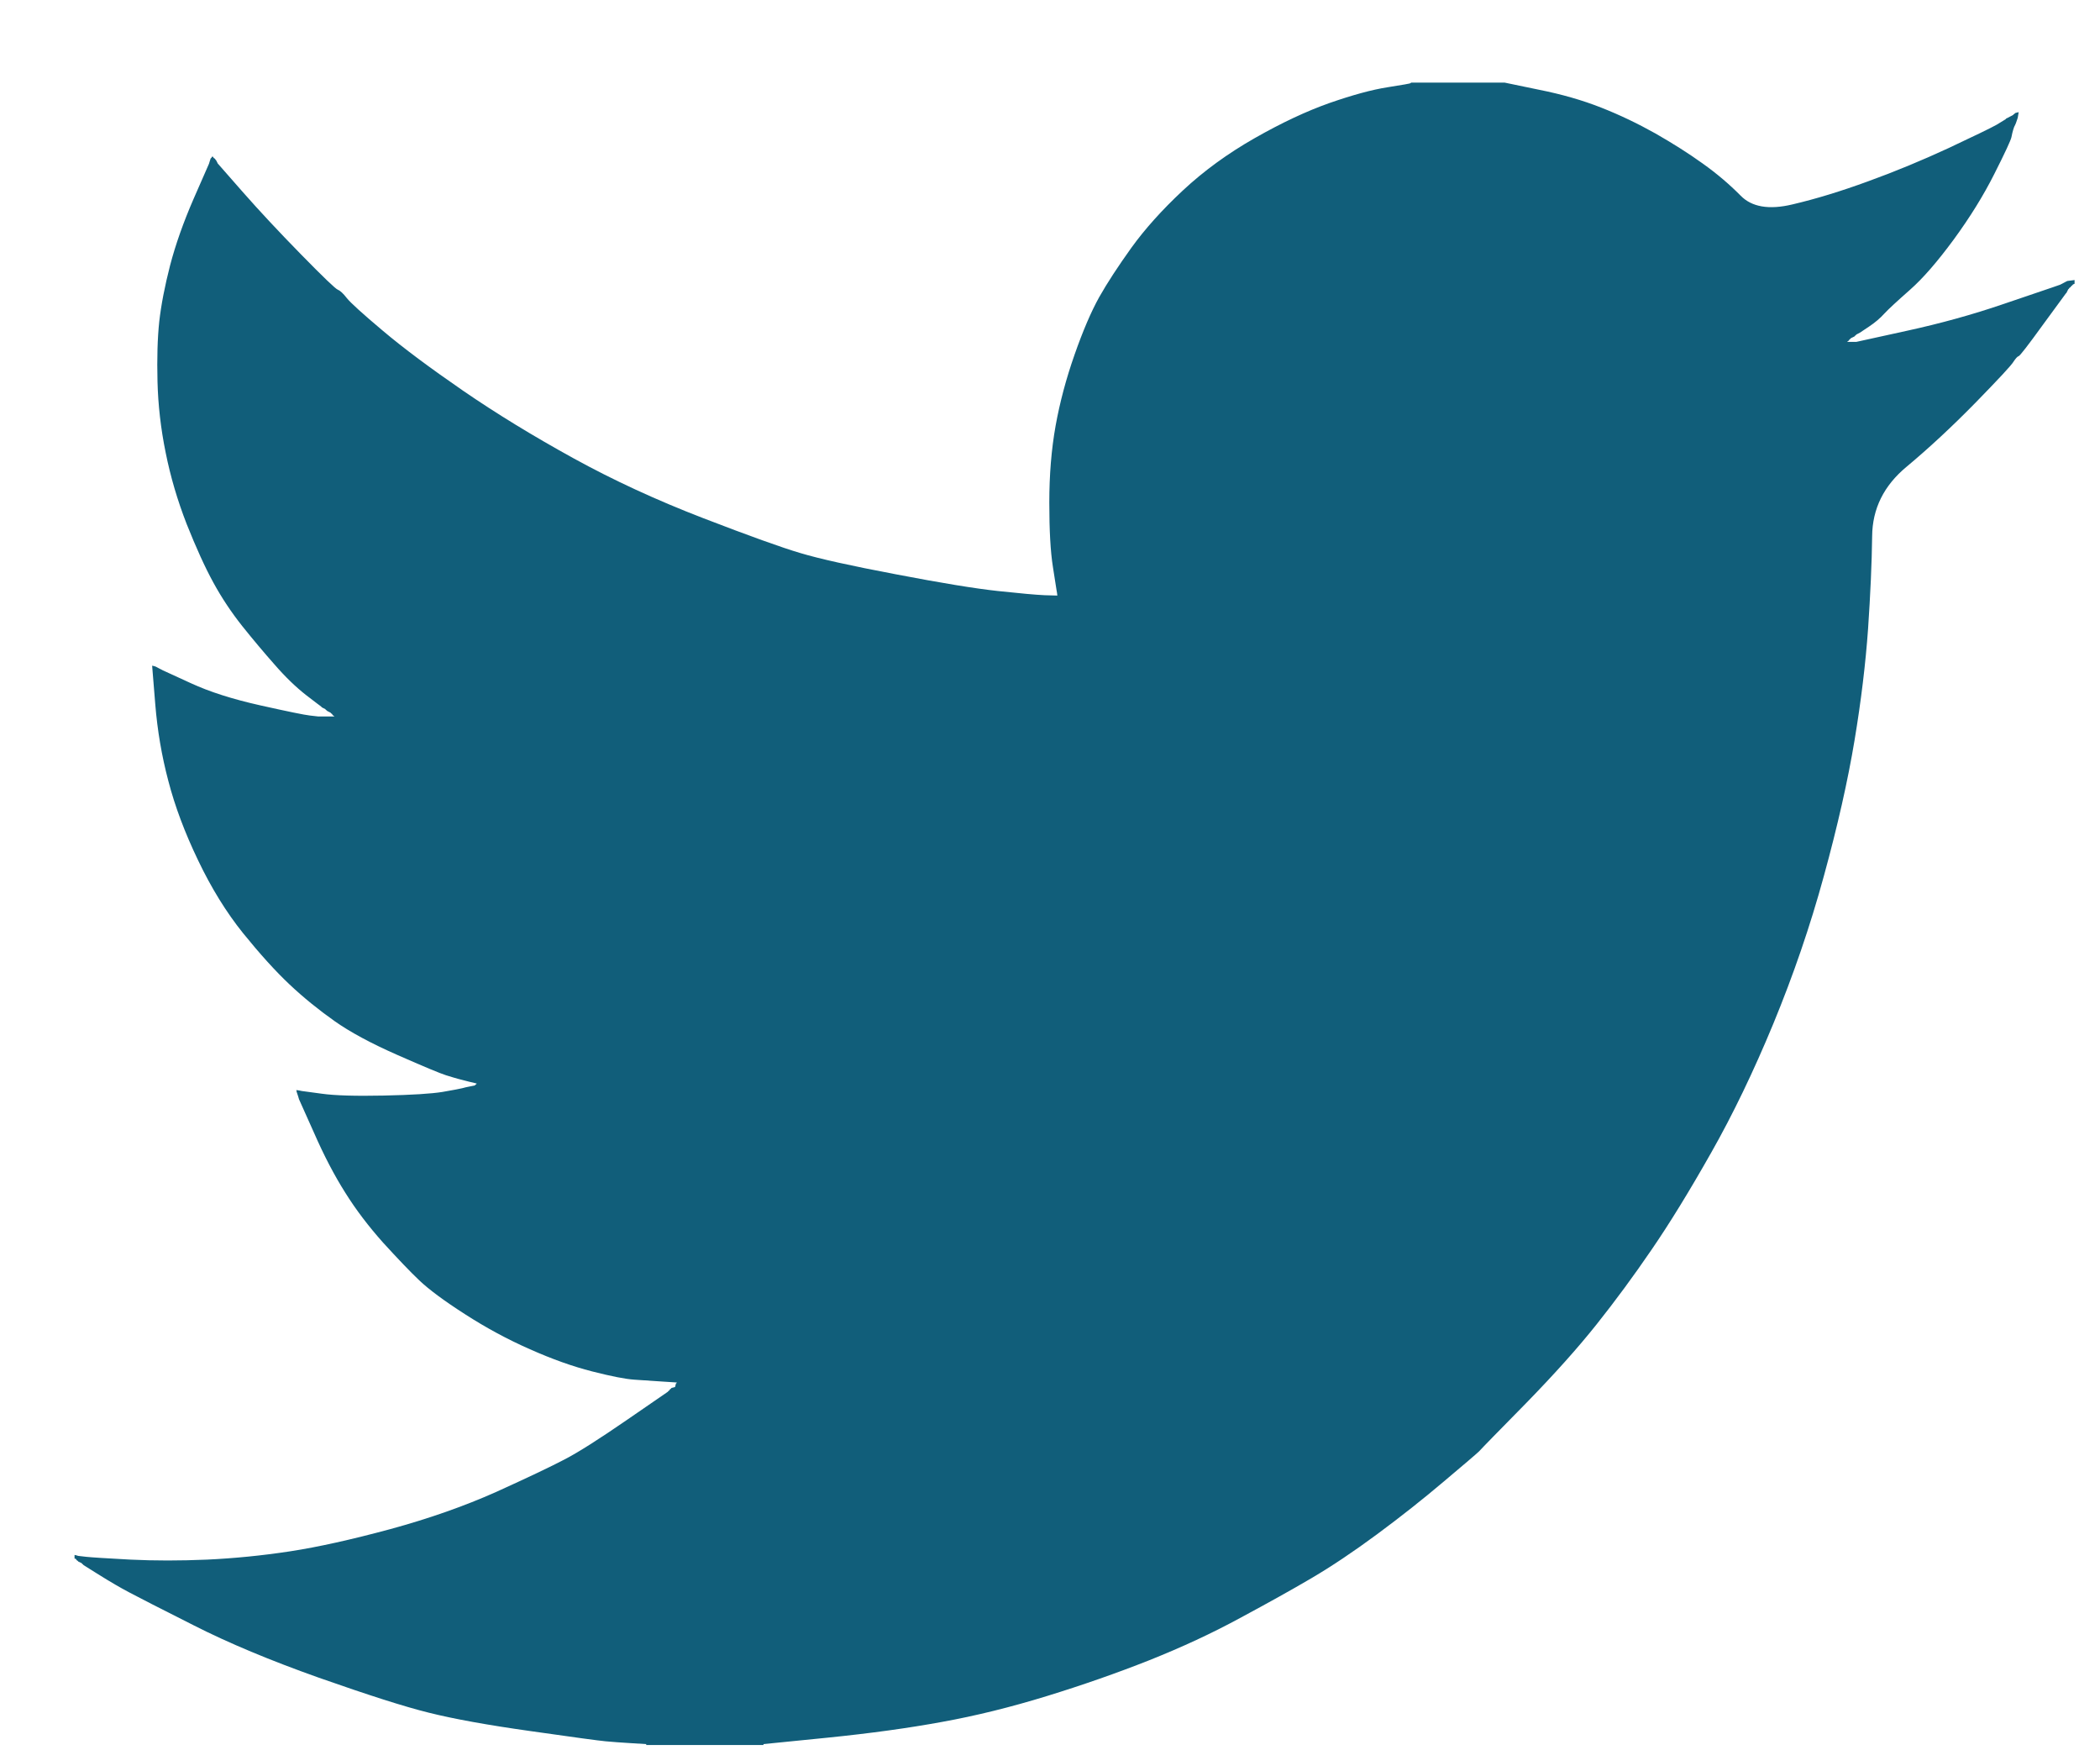 <svg width="18" height="15" viewBox="0 0 18 15" fill="none" xmlns="http://www.w3.org/2000/svg">
<path d="M12.093 0.712V0.708H12.897L13.191 0.769C13.387 0.808 13.564 0.859 13.724 0.922C13.884 0.985 14.038 1.059 14.188 1.143C14.337 1.228 14.473 1.314 14.594 1.401C14.715 1.487 14.823 1.579 14.919 1.676C15.014 1.774 15.162 1.8 15.363 1.752C15.564 1.705 15.78 1.639 16.012 1.554C16.244 1.47 16.473 1.375 16.7 1.27C16.926 1.164 17.064 1.097 17.114 1.069C17.162 1.04 17.188 1.024 17.191 1.022L17.194 1.017L17.21 1.009L17.225 1.001L17.241 0.993L17.256 0.985L17.259 0.98L17.264 0.977L17.269 0.974L17.272 0.969L17.287 0.965L17.303 0.961L17.299 0.985L17.295 1.009L17.287 1.033L17.279 1.056L17.272 1.072L17.264 1.088L17.256 1.112C17.251 1.128 17.246 1.149 17.241 1.175C17.236 1.201 17.187 1.307 17.094 1.491C17.001 1.676 16.885 1.863 16.746 2.053C16.607 2.242 16.482 2.386 16.372 2.483C16.261 2.581 16.187 2.649 16.151 2.688C16.115 2.728 16.071 2.765 16.02 2.799L15.942 2.851L15.927 2.859L15.911 2.867L15.908 2.872L15.904 2.875L15.899 2.878L15.896 2.883L15.88 2.891L15.865 2.898L15.862 2.903L15.857 2.906L15.853 2.909L15.85 2.914L15.847 2.919L15.842 2.922L15.837 2.925L15.834 2.93H15.911L16.344 2.835C16.633 2.772 16.908 2.696 17.171 2.606L17.589 2.464L17.635 2.448L17.658 2.44L17.674 2.432L17.689 2.424L17.704 2.416L17.72 2.408L17.751 2.404L17.782 2.4V2.432L17.774 2.435L17.766 2.44L17.763 2.445L17.759 2.448L17.754 2.451L17.751 2.456L17.748 2.46L17.743 2.464L17.738 2.467L17.735 2.472L17.732 2.476L17.728 2.479L17.72 2.495L17.712 2.511L17.708 2.514C17.706 2.517 17.64 2.607 17.511 2.783C17.383 2.96 17.313 3.05 17.303 3.052C17.292 3.055 17.278 3.071 17.259 3.099C17.242 3.129 17.133 3.246 16.932 3.452C16.731 3.657 16.534 3.84 16.341 4.001C16.147 4.162 16.049 4.36 16.047 4.595C16.044 4.829 16.032 5.094 16.012 5.389C15.991 5.684 15.953 6.003 15.896 6.345C15.839 6.688 15.752 7.075 15.633 7.508C15.515 7.94 15.37 8.361 15.2 8.773C15.03 9.184 14.852 9.553 14.667 9.879C14.482 10.206 14.312 10.483 14.157 10.709C14.002 10.936 13.845 11.149 13.685 11.35C13.526 11.55 13.324 11.776 13.079 12.027C12.834 12.276 12.7 12.413 12.678 12.438C12.654 12.461 12.553 12.547 12.375 12.697C12.197 12.848 12.007 12.998 11.803 13.149C11.6 13.299 11.413 13.424 11.243 13.524C11.073 13.624 10.868 13.738 10.628 13.867C10.389 13.997 10.13 14.117 9.852 14.228C9.574 14.338 9.28 14.441 8.971 14.536C8.662 14.631 8.363 14.705 8.074 14.757C7.786 14.81 7.458 14.855 7.093 14.892L6.544 14.947V14.955H5.539V14.947L5.408 14.939C5.32 14.934 5.248 14.928 5.191 14.923C5.135 14.918 4.921 14.889 4.55 14.836C4.179 14.784 3.888 14.731 3.676 14.678C3.465 14.626 3.151 14.525 2.733 14.378C2.316 14.23 1.959 14.081 1.662 13.93C1.366 13.781 1.181 13.686 1.106 13.646C1.032 13.607 0.948 13.558 0.855 13.5L0.716 13.413L0.713 13.409L0.708 13.405L0.704 13.402L0.701 13.397L0.685 13.389L0.67 13.382L0.667 13.377L0.662 13.374L0.657 13.371L0.654 13.366L0.651 13.361L0.647 13.358H0.639V13.326L0.654 13.329L0.67 13.334L0.739 13.342C0.786 13.347 0.912 13.355 1.118 13.366C1.324 13.376 1.543 13.376 1.775 13.366C2.007 13.355 2.244 13.332 2.486 13.295C2.728 13.258 3.014 13.194 3.344 13.105C3.674 13.015 3.977 12.909 4.253 12.786C4.528 12.661 4.724 12.568 4.84 12.507C4.956 12.447 5.132 12.335 5.369 12.172L5.725 11.927L5.728 11.922L5.732 11.919L5.737 11.916L5.74 11.911L5.743 11.906L5.748 11.903L5.752 11.9L5.755 11.895L5.771 11.891L5.786 11.887L5.79 11.872L5.794 11.856L5.799 11.853L5.802 11.848L5.678 11.84C5.596 11.835 5.516 11.829 5.439 11.824C5.361 11.819 5.24 11.795 5.075 11.753C4.91 11.711 4.733 11.648 4.542 11.563C4.351 11.479 4.166 11.379 3.986 11.263C3.805 11.147 3.675 11.05 3.594 10.973C3.515 10.898 3.412 10.79 3.285 10.651C3.16 10.511 3.05 10.367 2.958 10.219C2.865 10.072 2.776 9.901 2.692 9.709L2.563 9.421L2.556 9.397L2.548 9.373L2.543 9.358L2.54 9.342L2.563 9.345L2.587 9.35L2.757 9.373C2.87 9.389 3.048 9.394 3.29 9.389C3.532 9.384 3.7 9.373 3.792 9.358C3.885 9.342 3.942 9.331 3.962 9.326L3.993 9.318L4.032 9.31L4.071 9.302L4.074 9.297L4.078 9.294L4.083 9.291L4.086 9.286L4.055 9.278L4.024 9.271L3.993 9.263L3.962 9.255L3.931 9.247C3.911 9.242 3.875 9.231 3.823 9.215C3.772 9.199 3.633 9.141 3.406 9.041C3.179 8.941 2.999 8.844 2.865 8.749C2.731 8.654 2.602 8.55 2.482 8.437C2.361 8.323 2.229 8.177 2.084 7.998C1.94 7.819 1.811 7.61 1.698 7.373C1.584 7.136 1.499 6.909 1.443 6.693C1.386 6.478 1.349 6.259 1.331 6.037L1.304 5.705L1.319 5.708L1.335 5.713L1.35 5.721L1.365 5.729L1.381 5.737L1.396 5.745L1.636 5.855C1.796 5.929 1.994 5.992 2.231 6.045C2.468 6.098 2.61 6.127 2.656 6.132L2.726 6.14H2.865L2.862 6.135L2.857 6.132L2.852 6.129L2.849 6.124L2.846 6.119L2.842 6.116L2.837 6.113L2.834 6.108L2.818 6.1L2.803 6.092L2.8 6.088L2.795 6.085L2.791 6.081L2.788 6.077L2.772 6.069L2.757 6.061L2.754 6.056C2.75 6.054 2.706 6.02 2.621 5.955C2.536 5.888 2.447 5.803 2.355 5.697C2.262 5.592 2.169 5.481 2.076 5.365C1.984 5.249 1.901 5.125 1.829 4.993C1.757 4.862 1.681 4.694 1.6 4.491C1.521 4.288 1.461 4.084 1.42 3.879C1.378 3.673 1.355 3.47 1.35 3.27C1.345 3.07 1.35 2.898 1.365 2.756C1.381 2.614 1.412 2.453 1.458 2.274C1.505 2.095 1.572 1.905 1.659 1.705L1.791 1.404L1.798 1.381L1.806 1.357L1.811 1.354L1.814 1.349L1.817 1.344L1.821 1.341L1.826 1.344L1.829 1.349L1.832 1.354L1.837 1.357L1.842 1.36L1.845 1.365L1.848 1.369L1.852 1.373L1.86 1.388L1.868 1.404L1.872 1.407L1.876 1.412L2.084 1.649C2.223 1.807 2.388 1.984 2.579 2.179C2.77 2.374 2.875 2.475 2.896 2.483C2.916 2.491 2.942 2.515 2.973 2.555C3.004 2.594 3.107 2.688 3.282 2.835C3.457 2.983 3.687 3.154 3.97 3.349C4.254 3.544 4.568 3.736 4.913 3.926C5.258 4.116 5.629 4.287 6.026 4.44C6.423 4.593 6.701 4.693 6.861 4.74C7.02 4.788 7.294 4.849 7.68 4.922C8.066 4.996 8.358 5.044 8.553 5.065C8.749 5.086 8.883 5.098 8.955 5.101L9.063 5.104L9.06 5.08L9.056 5.057L9.025 4.859C9.004 4.727 8.994 4.543 8.994 4.306C8.994 4.069 9.012 3.85 9.048 3.649C9.084 3.449 9.138 3.246 9.21 3.041C9.282 2.835 9.353 2.67 9.422 2.546C9.492 2.422 9.584 2.282 9.697 2.124C9.811 1.966 9.957 1.802 10.138 1.633C10.318 1.465 10.524 1.315 10.756 1.183C10.988 1.051 11.202 0.951 11.398 0.882C11.594 0.814 11.758 0.769 11.892 0.748C12.026 0.727 12.093 0.715 12.093 0.712Z" fill="#115E7A"/>
</svg>
